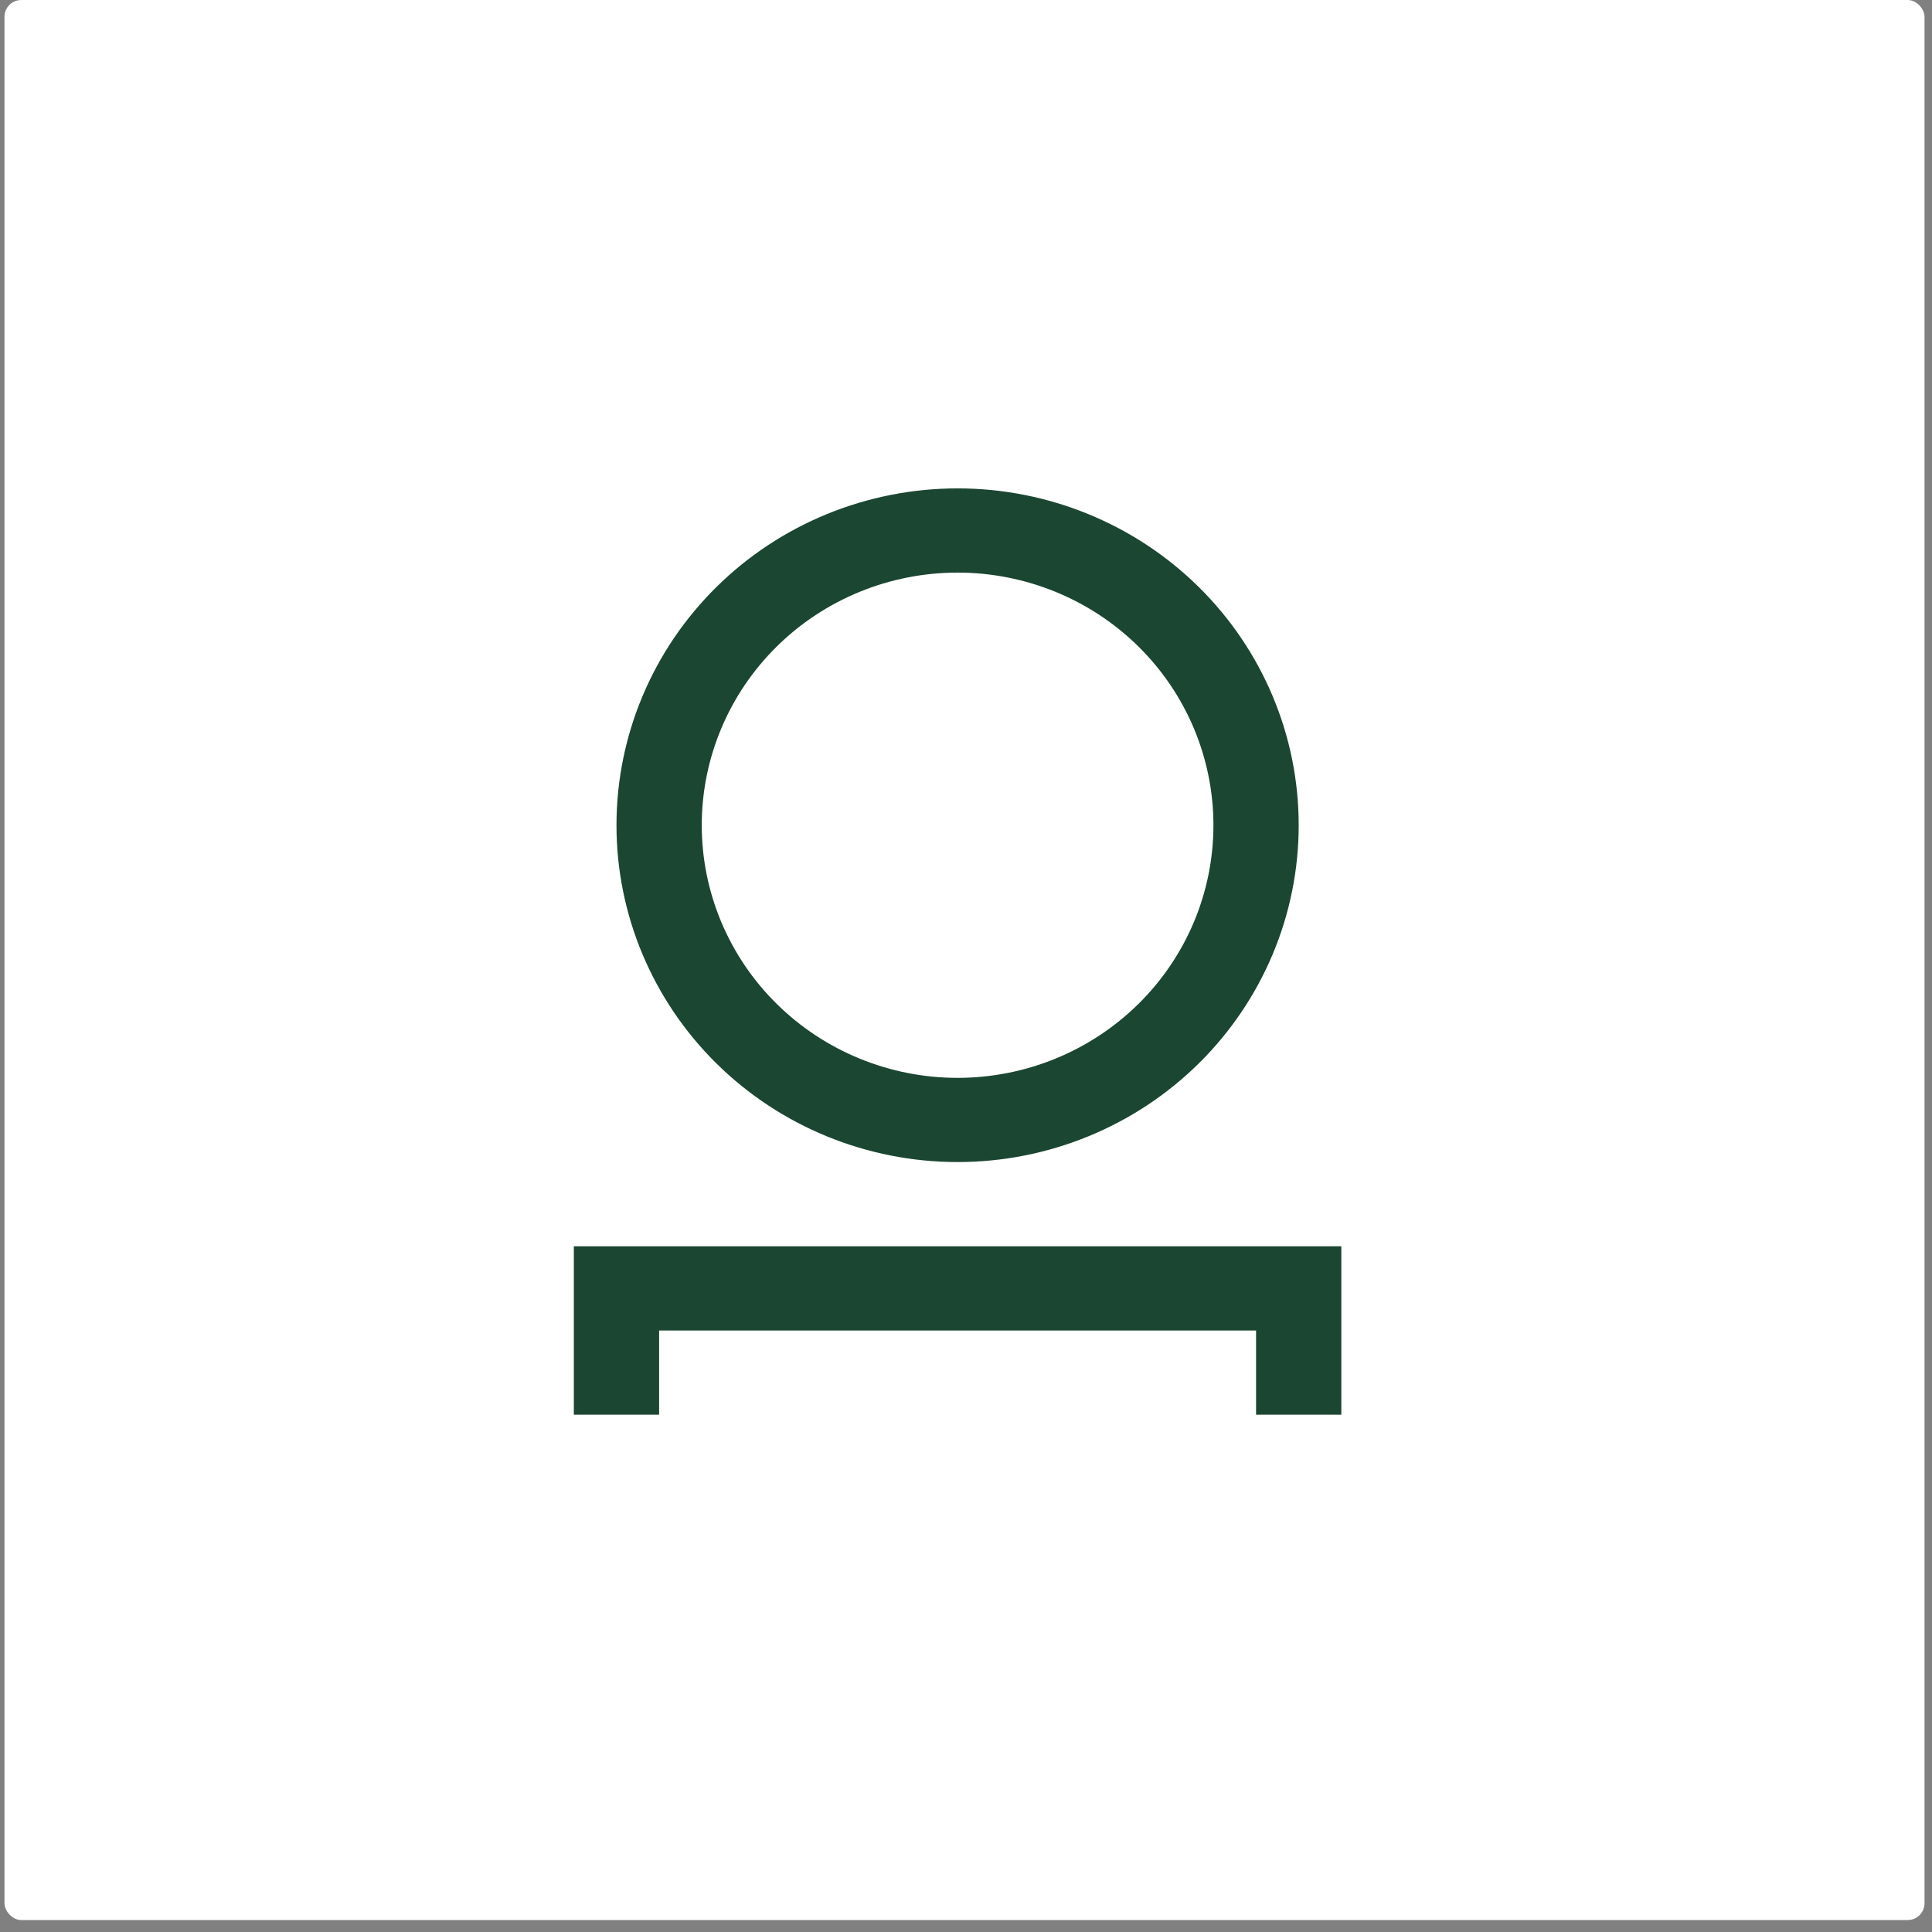 <svg width="146" height="146" viewBox="0 0 146 146" fill="none" xmlns="http://www.w3.org/2000/svg">
<rect x="0" y="0" width="146" height="146" fill="#808080" stroke="none"/>
<rect x="0.338" width="145.097" height="145.097" rx="1.273" fill="white"/>
<path d="M72.364 36.907C65.528 36.907 58.971 39.589 54.137 44.363C49.302 49.136 46.587 55.611 46.587 62.362C46.587 69.113 49.302 75.587 54.137 80.361C58.971 85.135 65.528 87.816 72.364 87.816C79.201 87.816 85.758 85.135 90.592 80.361C95.426 75.587 98.142 69.113 98.142 62.362C98.142 55.611 95.426 49.136 90.592 44.363C85.758 39.589 79.201 36.907 72.364 36.907ZM53.031 62.362C53.031 57.298 55.068 52.443 58.694 48.862C62.319 45.282 67.237 43.271 72.364 43.271C77.492 43.271 82.409 45.282 86.035 48.862C89.661 52.443 91.698 57.298 91.698 62.362C91.698 67.425 89.661 72.281 86.035 75.861C82.409 79.441 77.492 81.453 72.364 81.453C67.237 81.453 62.319 79.441 58.694 75.861C55.068 72.281 53.031 67.425 53.031 62.362ZM43.364 106.907V94.18H101.364V106.907H94.92V100.544H49.809V106.907H43.364Z" fill="#1B4632"/>
</svg>
